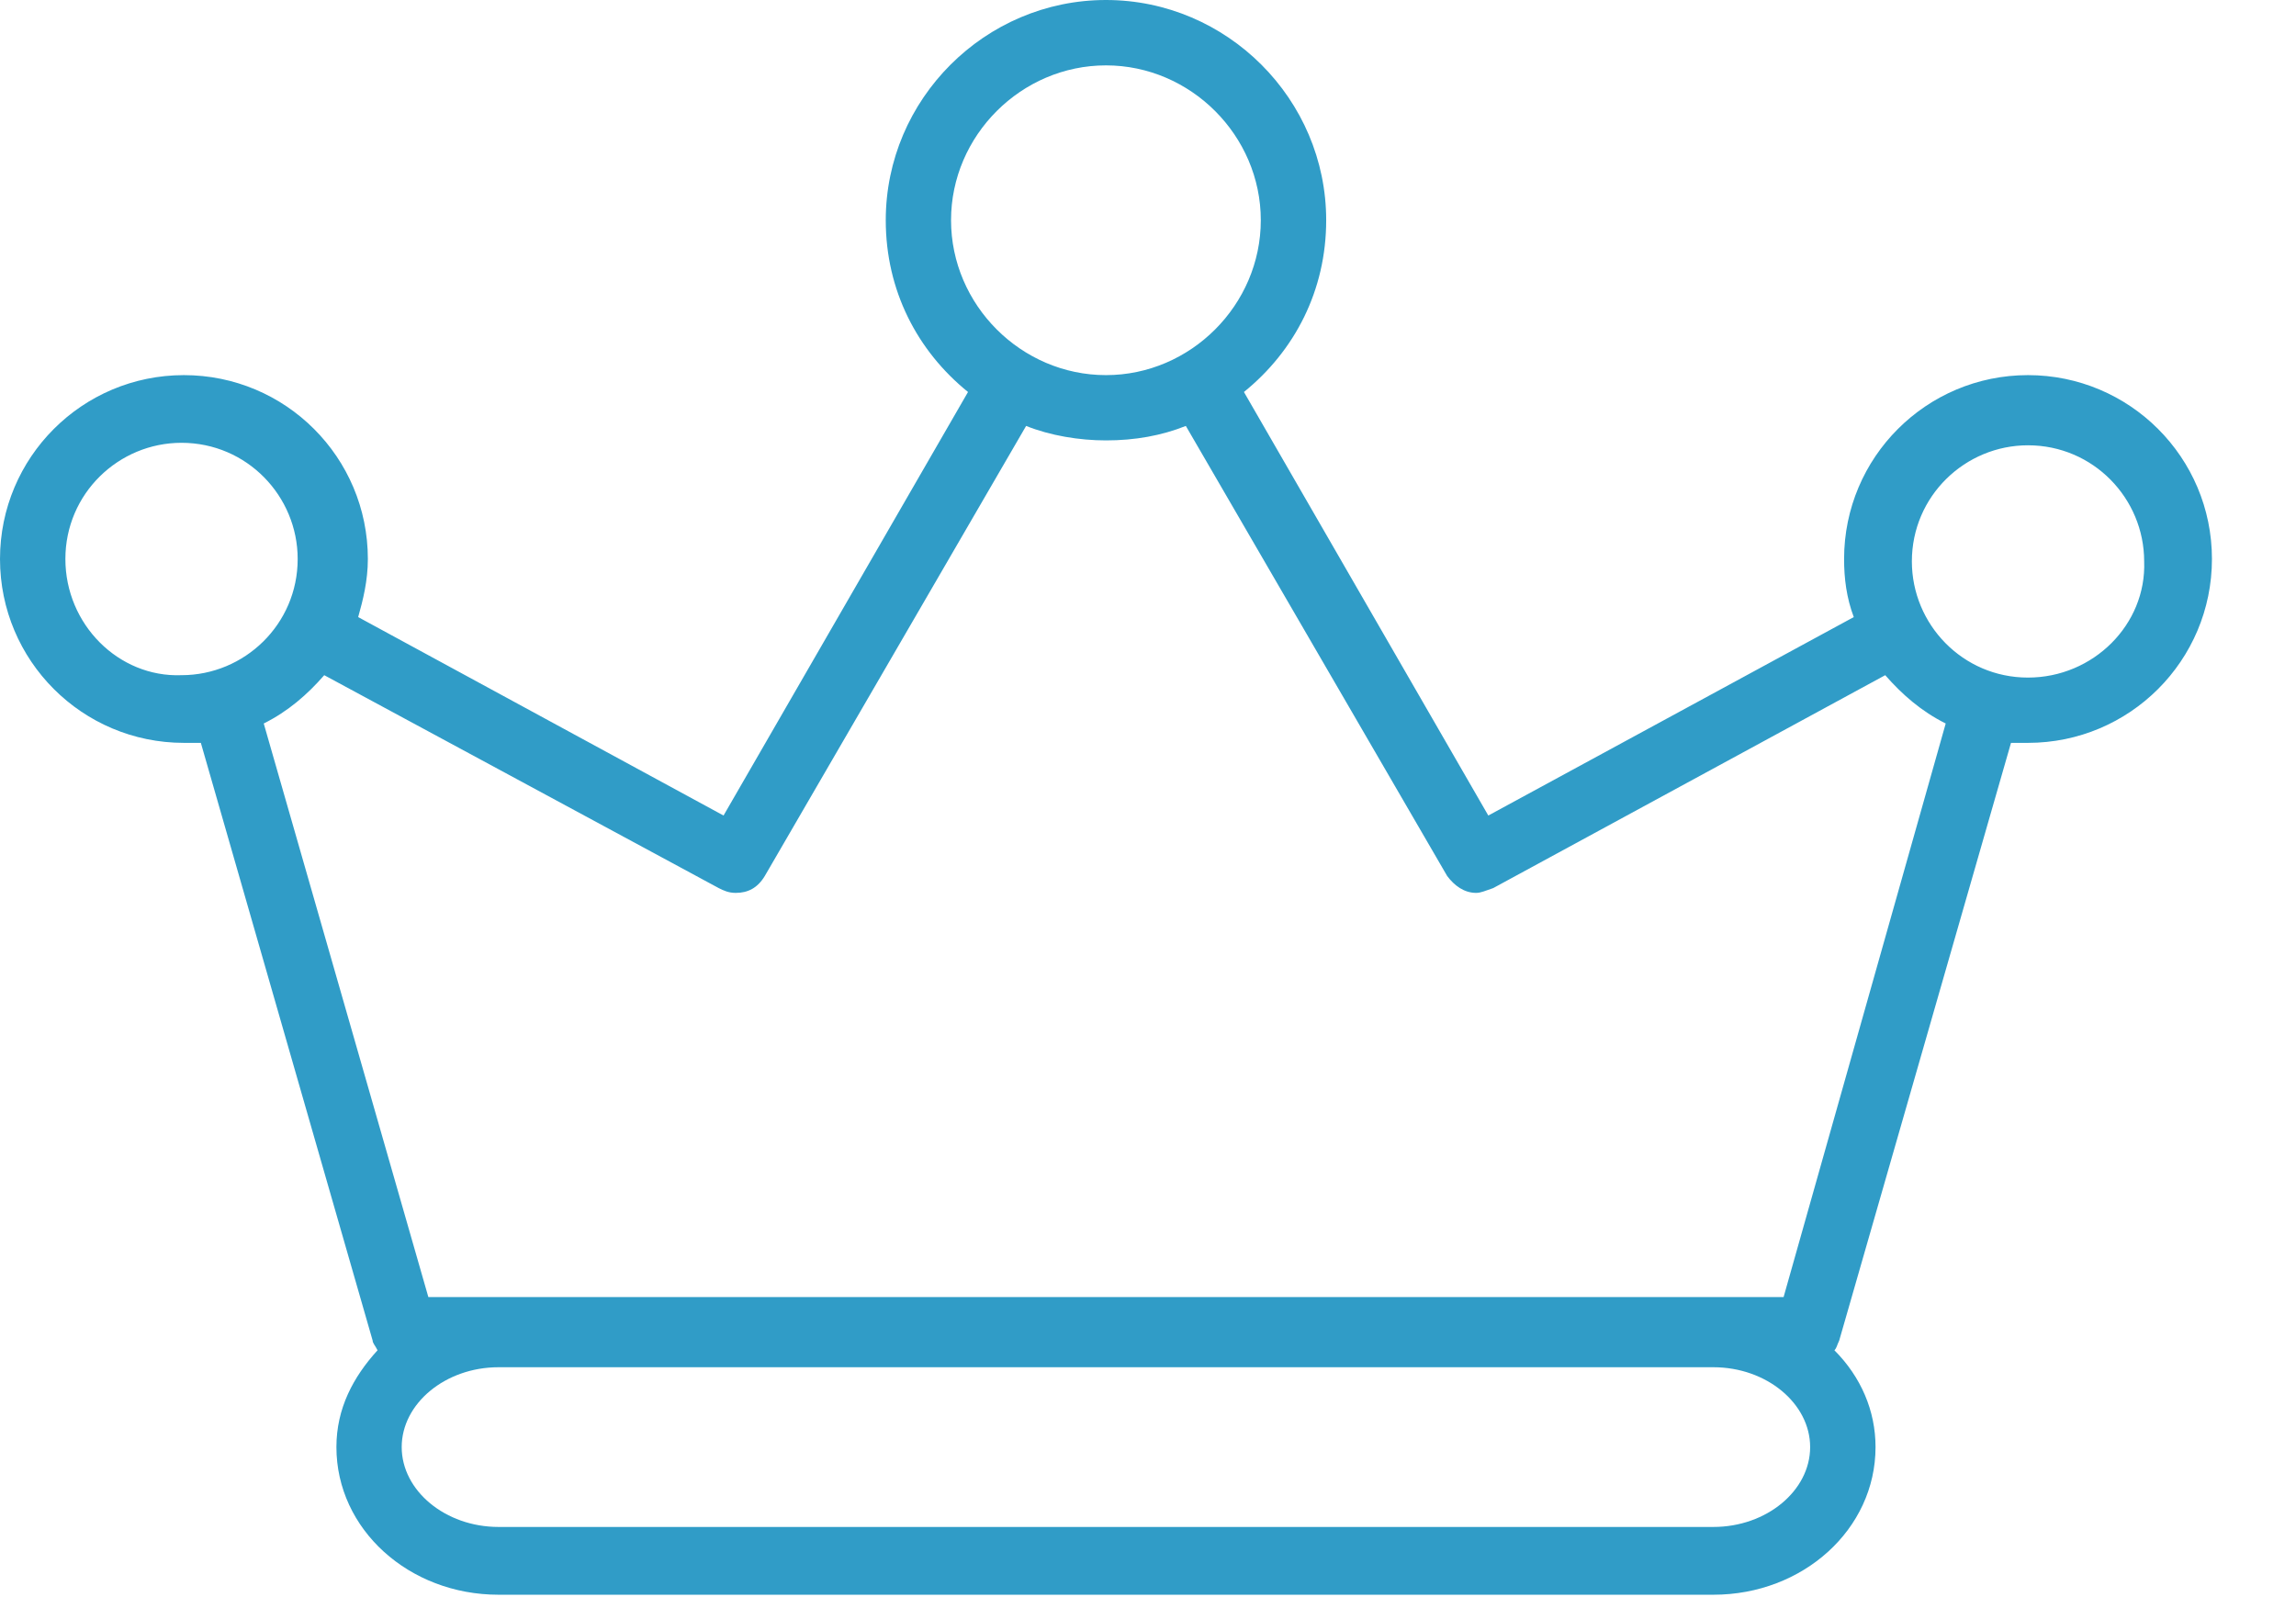 <?xml version="1.0" encoding="UTF-8"?>
<svg width="23px" height="16px" viewBox="0 0 23 16" version="1.1" xmlns="http://www.w3.org/2000/svg" xmlns:xlink="http://www.w3.org/1999/xlink">
    <!-- Generator: Sketch 47.1 (45422) - http://www.bohemiancoding.com/sketch -->
    <title>crown</title>
    <desc>Created with Sketch.</desc>
    <defs></defs>
    <g id="Page-1" stroke="none" stroke-width="1" fill="none" fill-rule="evenodd">
        <g id="option-4" transform="translate(-786, -405)" fill-rule="nonzero" fill="#309CC7">
            <g id="crown" transform="translate(786, 405)">
                <path d="M20.315,3.758 C19.297,3.758 18.473,4.582 18.473,5.6 C18.473,5.794 18.497,5.988 18.57,6.182 L14.909,8.17 L12.461,3.927 C12.97,3.515 13.285,2.909 13.285,2.206 C13.285,0.994 12.291,0 11.079,0 C9.867,0 8.873,0.994 8.873,2.206 C8.873,2.909 9.188,3.515 9.697,3.927 L7.248,8.17 L3.588,6.182 C3.636,6.012 3.685,5.818 3.685,5.6 C3.685,4.582 2.861,3.758 1.842,3.758 C0.824,3.758 0,4.582 0,5.6 C0,6.618 0.824,7.442 1.842,7.442 C1.891,7.442 1.964,7.442 2.012,7.442 L3.733,13.43 C3.733,13.455 3.758,13.479 3.782,13.527 C3.539,13.794 3.37,14.109 3.37,14.497 C3.37,15.321 4.097,15.976 4.994,15.976 L17.164,15.976 C18.061,15.976 18.788,15.321 18.788,14.497 C18.788,14.133 18.642,13.794 18.376,13.527 C18.4,13.503 18.4,13.479 18.424,13.43 L20.145,7.442 C20.194,7.442 20.267,7.442 20.315,7.442 C21.333,7.442 22.158,6.618 22.158,5.6 C22.158,4.582 21.333,3.758 20.315,3.758 Z M9.527,2.206 C9.527,1.358 10.23,0.655 11.079,0.655 C11.927,0.655 12.63,1.358 12.63,2.206 C12.63,3.055 11.927,3.758 11.079,3.758 C10.23,3.758 9.527,3.055 9.527,2.206 Z M1.818,6.764 C1.188,6.788 0.655,6.255 0.655,5.6 C0.655,4.945 1.188,4.436 1.818,4.436 C2.473,4.436 2.982,4.97 2.982,5.6 C2.982,6.255 2.448,6.764 1.818,6.764 Z M17.164,15.297 L4.994,15.297 C4.461,15.297 4.024,14.933 4.024,14.497 C4.024,14.061 4.461,13.697 4.994,13.697 L17.164,13.697 C17.697,13.697 18.133,14.061 18.133,14.497 C18.133,14.933 17.697,15.297 17.164,15.297 Z M17.867,12.994 L17.188,12.994 L4.994,12.994 L4.291,12.994 L2.642,7.248 C2.885,7.127 3.079,6.958 3.248,6.764 L7.2,8.897 C7.248,8.921 7.297,8.945 7.37,8.945 C7.491,8.945 7.588,8.897 7.661,8.776 L10.279,4.267 C10.521,4.364 10.812,4.412 11.079,4.412 C11.37,4.412 11.636,4.364 11.879,4.267 L14.497,8.776 C14.57,8.873 14.667,8.945 14.788,8.945 C14.836,8.945 14.885,8.921 14.958,8.897 L18.885,6.764 C19.055,6.958 19.248,7.127 19.491,7.248 L17.867,12.994 Z M20.315,6.788 C19.661,6.788 19.152,6.255 19.152,5.624 C19.152,4.97 19.685,4.461 20.315,4.461 C20.97,4.461 21.479,4.994 21.479,5.624 C21.503,6.255 20.97,6.788 20.315,6.788 Z" id="Shape"></path>
            </g>
        </g>
    </g>
</svg>